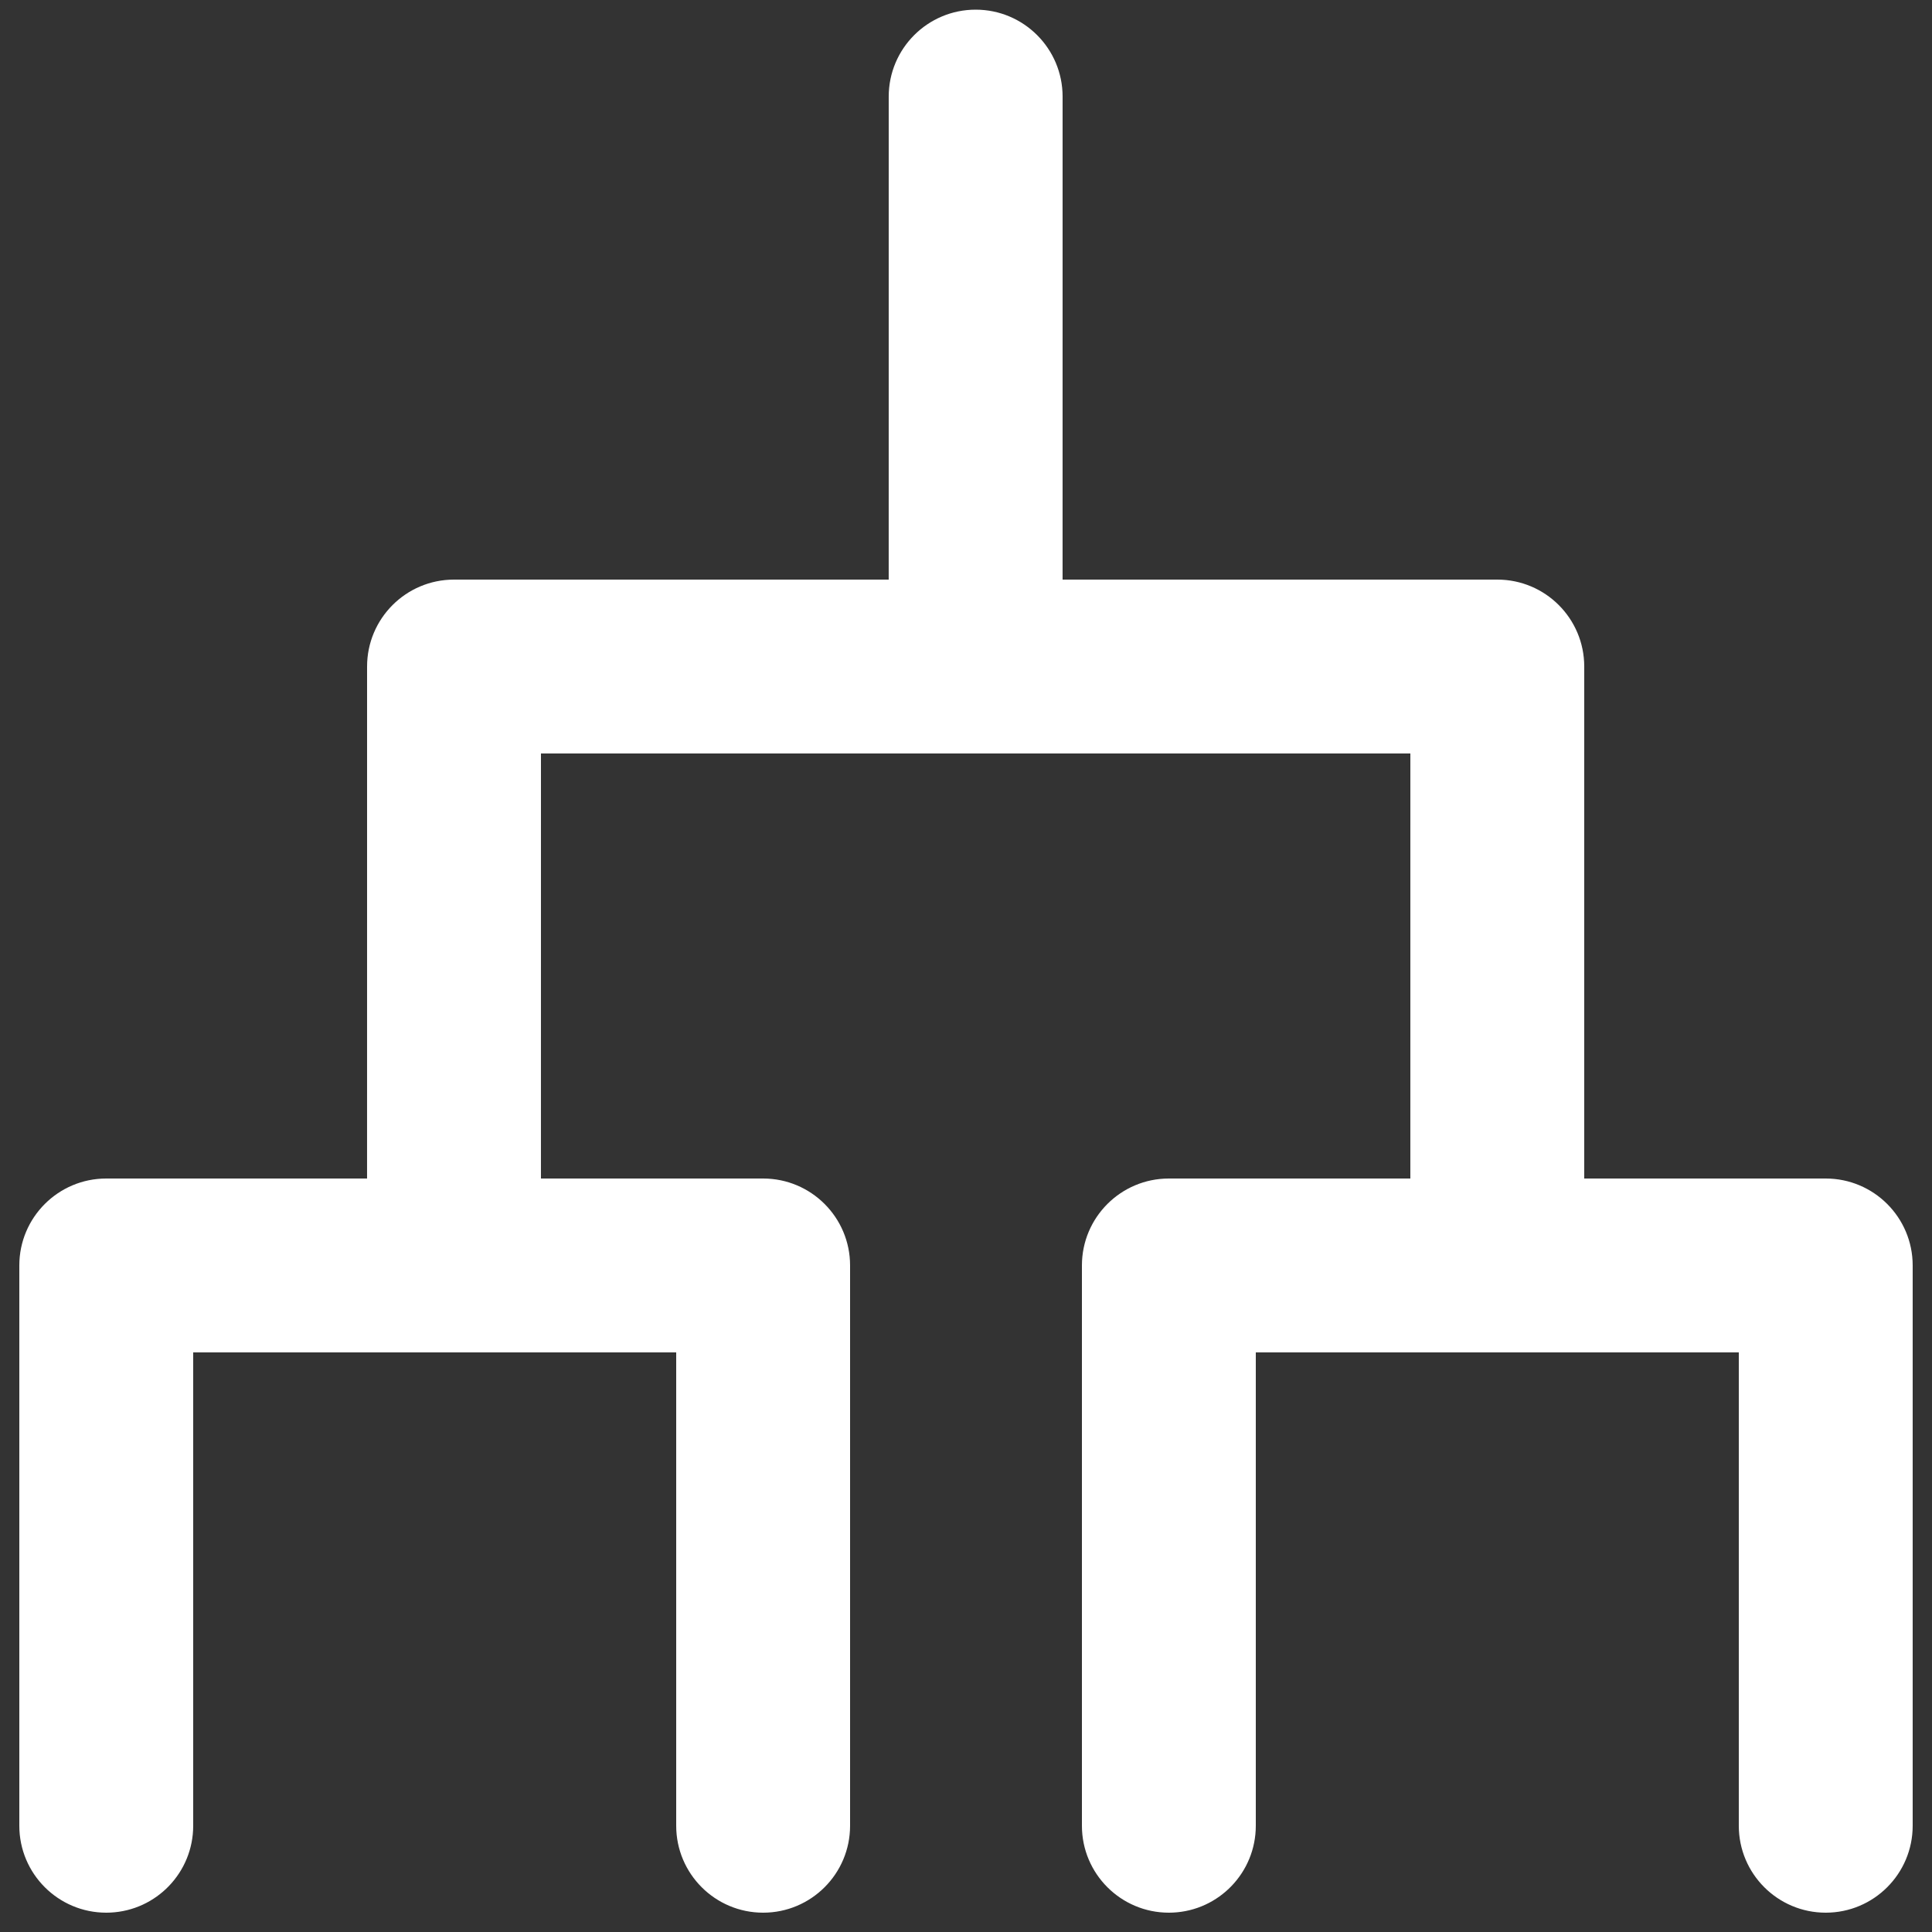 <?xml version="1.0" encoding="UTF-8"?>
<svg width="100px" height="100px" viewBox="0 0 100 100" version="1.1" xmlns="http://www.w3.org/2000/svg" xmlns:xlink="http://www.w3.org/1999/xlink">
    <rect x="0" y="0" width="100" height="100" fill="#333333" stroke="none"/>
    <title>Icon/Tournament White_icon</title>
    <g id="Icon/Tournament-White_icon" stroke="none" stroke-width="1" fill="none" fill-rule="evenodd">
        <path d="M34.25,0.75 C36.735,0.75 38.75,2.765 38.75,5.25 L38.75,18.749 L65.25,18.75 C67.735,18.75 69.75,20.765 69.75,23.25 L69.75,45.749 L94.75,45.75 C97.235,45.75 99.25,47.765 99.25,50.25 C99.25,52.735 97.235,54.75 94.75,54.75 L69.75,54.749 L69.75,77.25 C69.75,79.735 67.735,81.75 65.25,81.75 L38.75,81.749 L38.75,94.25 C38.75,96.735 36.735,98.75 34.25,98.75 L5.25,98.75 C2.765,98.75 0.75,96.735 0.75,94.25 C0.75,91.765 2.765,89.75 5.25,89.75 L29.75,89.75 L29.75,64.75 L5.25,64.75 C2.836,64.75 0.866,62.849 0.755,60.462 L0.75,60.25 C0.75,57.765 2.765,55.75 5.25,55.75 L34.25,55.75 C36.735,55.75 38.75,57.765 38.75,60.25 L38.75,72.749 L60.75,72.75 L60.75,27.75 L38.75,27.749 L38.75,39.25 C38.75,41.735 36.735,43.75 34.25,43.75 L5.25,43.75 C2.765,43.75 0.75,41.735 0.75,39.25 C0.75,36.765 2.765,34.75 5.25,34.75 L29.75,34.75 L29.75,9.75 L5.25,9.75 C2.836,9.75 0.866,7.849 0.755,5.462 L0.75,5.25 C0.75,2.765 2.765,0.75 5.25,0.75 L34.25,0.75 Z" id="Combined-Shape-Copy" fill="#FFFFFF" transform="translate(50, 49.75) rotate(-90) translate(-50, -49.75) "></path>
    </g>
</svg>